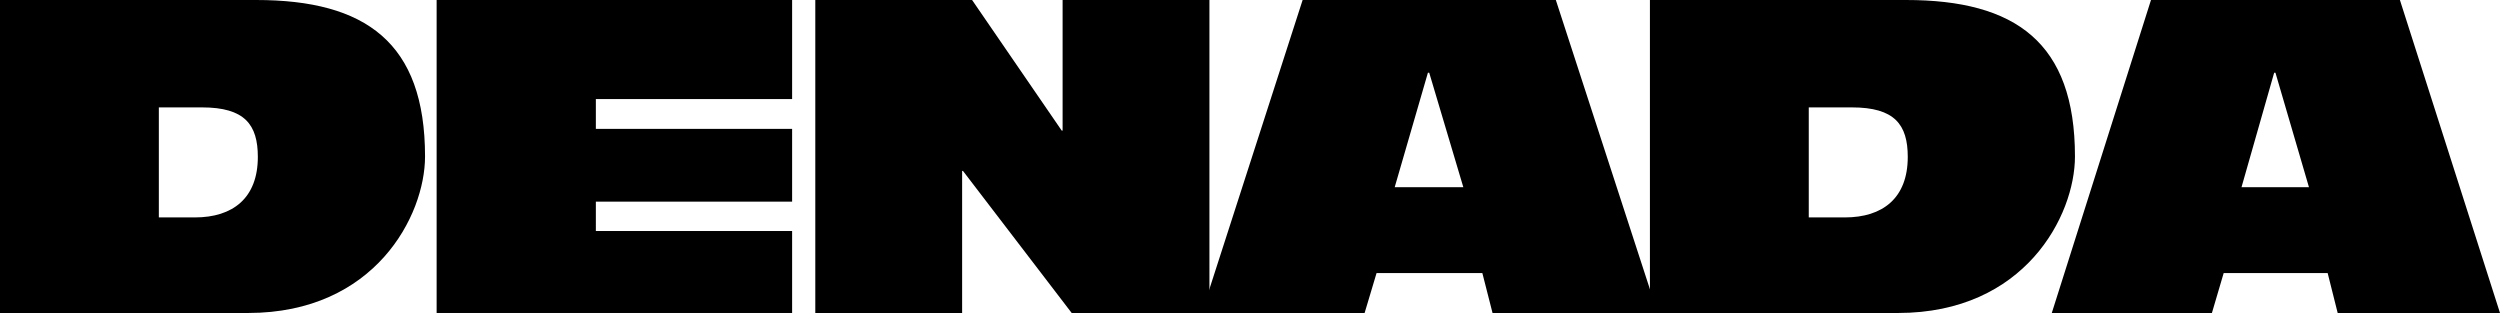 <svg xmlns="http://www.w3.org/2000/svg" fill="none" viewBox="0 0 1920 241">
<path fill="currentColor" d="M1773.28 143.751L1747.55 55.885H1746.55L1721.48 143.751H1773.28ZM1575.77 240.371L1651.96 0L1843.13 0L1920 240.371L1795.34 240.371L1787.65 209.735H1707.78L1698.75 240.371L1575.77 240.371Z"></path>
<path fill="currentColor" d="M1267.14 240.371V0L1463.81 0C1547.95 0 1593.57 32.655 1593.57 120.185C1593.57 165.634 1555.05 240.371 1457.73 240.371L1267.14 240.371ZM1389.13 82.48V166.98H1416.84C1445.9 166.98 1465.16 152.168 1465.16 120.522C1465.16 95.61 1455.02 82.48 1422.25 82.48L1389.13 82.48Z"></path>
<path fill="currentColor" d="M1123.83 143.751L1097.65 55.885H1096.63L1071.13 143.751H1123.83ZM922.906 240.371L1000.42 0L1194.88 0L1273.08 240.371L1146.27 240.371L1138.45 209.735H1057.19L1048.02 240.371L922.906 240.371Z"></path>
<path fill="currentColor" d="M626.151 240.371V0L746.562 0L815.415 100.323H816.081V0L928.841 0V240.371L823.066 240.371L739.577 131.295H738.912V240.371L626.151 240.371Z"></path>
<path fill="currentColor" d="M335.332 240.371L335.332 0L608.346 0V76.084L457.613 76.084V98.976L608.346 98.976V154.861L457.613 154.861V177.417L608.346 177.417V240.371L335.332 240.371Z"></path>
<path fill="currentColor" d="M0 240.371L0 0L196.669 0C280.811 0 326.43 32.655 326.43 120.185C326.43 165.634 287.907 240.371 190.586 240.371L0 240.371ZM121.989 82.48L121.989 166.98H149.698C178.759 166.98 198.02 152.168 198.02 120.522C198.02 95.61 187.883 82.48 155.105 82.48L121.989 82.48Z"></path>
</svg>
